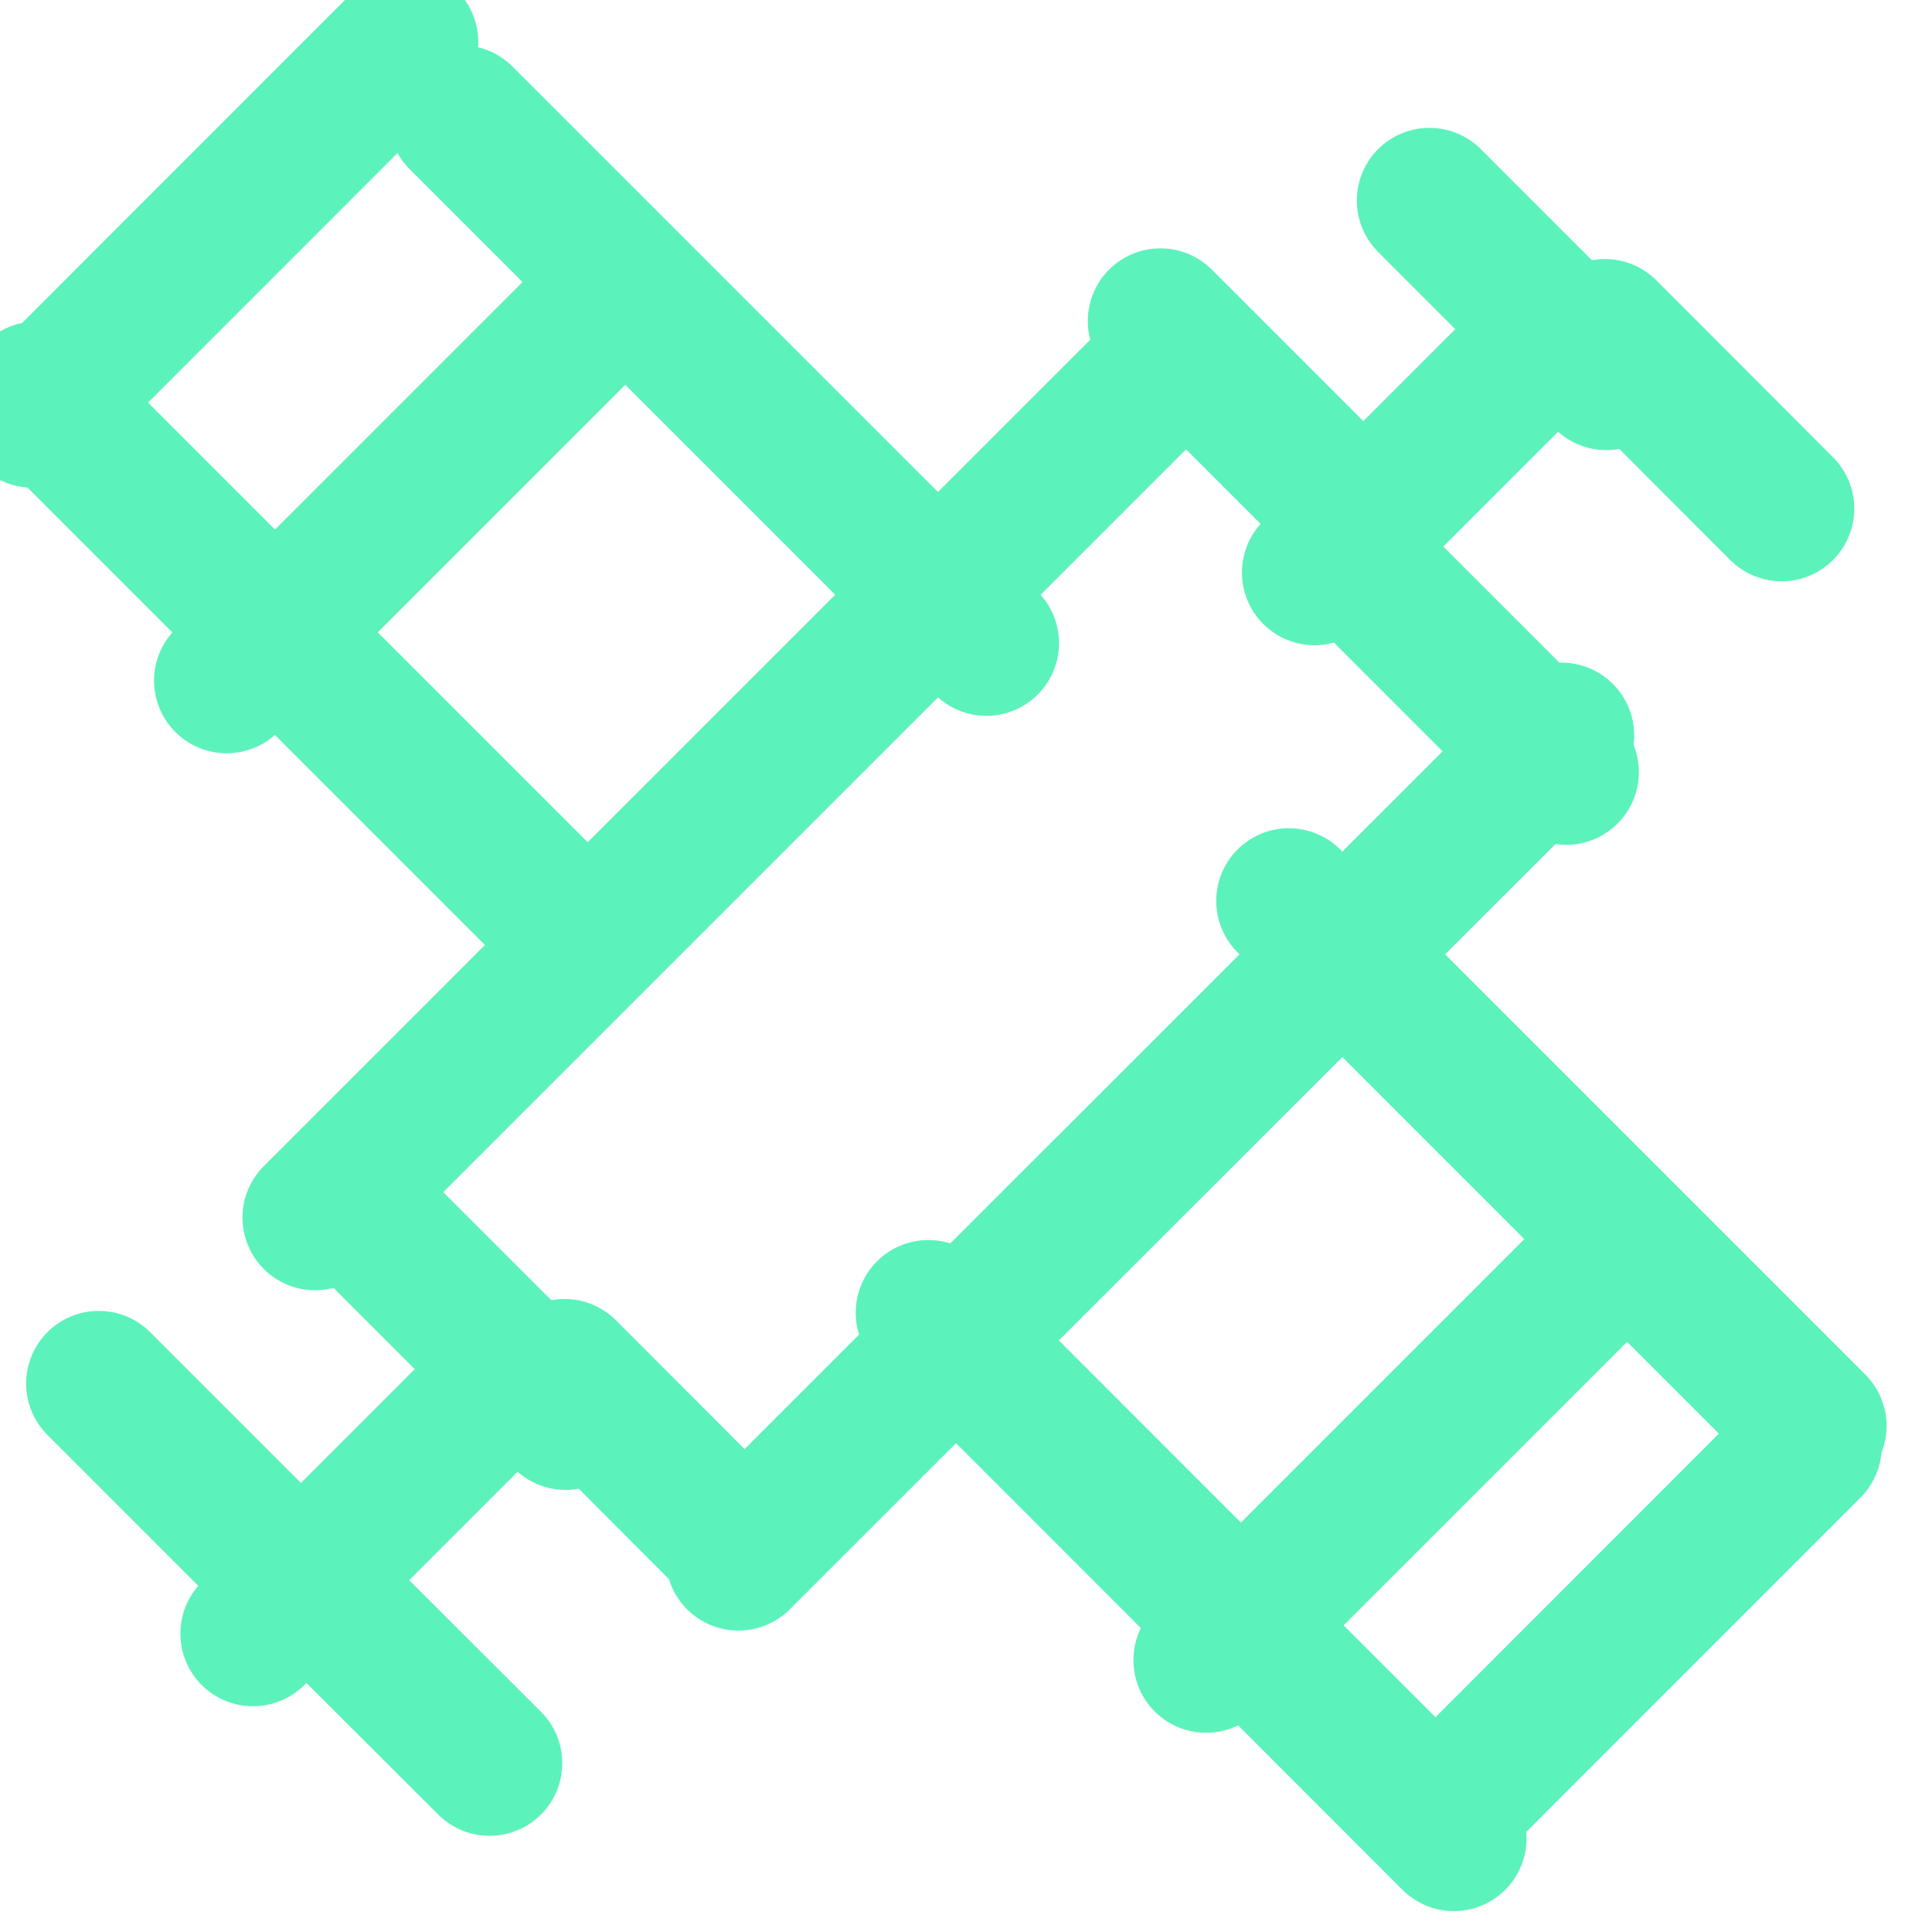 <?xml version="1.0" encoding="UTF-8" standalone="no"?>
<!DOCTYPE svg PUBLIC "-//W3C//DTD SVG 1.1//EN" "http://www.w3.org/Graphics/SVG/1.1/DTD/svg11.dtd">
<svg width="100%" height="100%" viewBox="0 0 157 157" version="1.1" xmlns="http://www.w3.org/2000/svg" xmlns:xlink="http://www.w3.org/1999/xlink" xml:space="preserve" xmlns:serif="http://www.serif.com/" style="fill-rule:evenodd;clip-rule:evenodd;stroke-linecap:round;stroke-linejoin:round;stroke-miterlimit:10;">
    <g transform="matrix(1,0,0,1,-52828.6,-6449.77)">
        <g transform="matrix(8.333,0,0,8.333,31597.4,0)">
            <g transform="matrix(2.004,2.004,-2.004,2.004,1304.64,-1572.02)">
                <path d="M899.123,278.28L899.984,278.28" style="fill:none;fill-rule:nonzero;stroke:rgb(92,242,187);stroke-width:0.5px;"/>
            </g>
            <g transform="matrix(2.004,-2.004,2.004,2.004,189.88,2035.45)">
                <path d="M899.688,278.173L900.851,278.173" style="fill:none;fill-rule:nonzero;stroke:rgb(92,242,187);stroke-width:0.5px;"/>
            </g>
            <g transform="matrix(-2.004,-2.004,2.004,-2.004,3800.83,3147.34)">
                <path d="M899.946,277.457L900.807,277.457" style="fill:none;fill-rule:nonzero;stroke:rgb(92,242,187);stroke-width:0.5px;"/>
            </g>
            <g transform="matrix(2.004,-2.004,2.004,2.004,195.772,2035.87)">
                <path d="M899.486,275.737L903.488,275.737" style="fill:none;fill-rule:nonzero;stroke:rgb(92,242,187);stroke-width:0.5px;"/>
            </g>
            <g transform="matrix(2.004,2.004,-2.004,2.004,1300.35,-1582.38)">
                <path d="M902.776,274.626L903.637,274.626" style="fill:none;fill-rule:nonzero;stroke:rgb(92,242,187);stroke-width:0.5px;"/>
            </g>
            <g transform="matrix(2.004,-2.004,2.004,2.004,200.128,2039.7)">
                <path d="M903.356,274.557L904.414,274.557" style="fill:none;fill-rule:nonzero;stroke:rgb(92,242,187);stroke-width:0.5px;"/>
            </g>
            <g transform="matrix(-2.004,-2.004,2.004,-2.004,3825.32,3137.2)">
                <path d="M903.524,273.879L904.385,273.879" style="fill:none;fill-rule:nonzero;stroke:rgb(92,242,187);stroke-width:0.5px;"/>
            </g>
            <g transform="matrix(-2.004,-2.004,2.004,-2.004,3811.47,3133.25)">
                <path d="M899.945,274.194L902.501,274.194" style="fill:none;fill-rule:nonzero;stroke:rgb(92,242,187);stroke-width:0.5px;"/>
            </g>
            <g transform="matrix(-2.004,2.005,-2.005,-2.004,4902.17,-478.664)">
                <path d="M898.771,273.931L900.585,273.931" style="fill:none;fill-rule:nonzero;stroke:rgb(92,242,187);stroke-width:0.5px;"/>
            </g>
            <g transform="matrix(2.004,2.004,-2.004,2.004,1299.34,-1575.13)">
                <path d="M898.663,275.477L901.218,275.477" style="fill:none;fill-rule:nonzero;stroke:rgb(92,242,187);stroke-width:0.5px;"/>
            </g>
            <g transform="matrix(2.004,-2.004,2.004,2.004,197.032,2032.82)">
                <path d="M899.502,274.662L901.316,274.662" style="fill:none;fill-rule:nonzero;stroke:rgb(92,242,187);stroke-width:0.5px;"/>
            </g>
            <g transform="matrix(-2.006,-2.003,2.003,-2.006,3798.87,3152.81)">
                <path d="M899.732,278.888L900.593,278.888" style="fill:none;fill-rule:nonzero;stroke:rgb(92,242,187);stroke-width:0.5px;"/>
            </g>
            <g transform="matrix(2.003,2.006,-2.006,2.003,1307.34,-1576.1)">
                <path d="M900.555,278.066L901.415,278.066" style="fill:none;fill-rule:nonzero;stroke:rgb(92,242,187);stroke-width:0.5px;"/>
            </g>
            <g transform="matrix(2.005,-2.004,2.004,2.005,194.12,2038.91)">
                <path d="M900.703,276.955L904.706,276.955" style="fill:none;fill-rule:nonzero;stroke:rgb(92,242,187);stroke-width:0.5px;"/>
            </g>
            <g transform="matrix(-2.004,-2.004,2.004,-2.004,3821.93,3143.49)">
                <path d="M903.385,275.236L904.246,275.236" style="fill:none;fill-rule:nonzero;stroke:rgb(92,242,187);stroke-width:0.5px;"/>
            </g>
            <g transform="matrix(2.003,2.006,-2.006,2.003,1303.14,-1586.25)">
                <path d="M904.133,274.487L904.993,274.487" style="fill:none;fill-rule:nonzero;stroke:rgb(92,242,187);stroke-width:0.5px;"/>
            </g>
            <g transform="matrix(2.004,2.004,-2.004,2.004,1306.41,-1582.31)">
                <path d="M902.97,277.219L905.525,277.219" style="fill:none;fill-rule:nonzero;stroke:rgb(92,242,187);stroke-width:0.5px;"/>
            </g>
            <g transform="matrix(-2.004,2.005,-2.005,-2.004,4935.23,-464.974)">
                <path d="M903.603,278.764L905.417,278.764" style="fill:none;fill-rule:nonzero;stroke:rgb(92,242,187);stroke-width:0.5px;"/>
            </g>
            <g transform="matrix(-2.004,-2.005,2.005,-2.004,3810.61,3157.93)">
                <path d="M901.687,278.501L904.244,278.501" style="fill:none;fill-rule:nonzero;stroke:rgb(92,242,187);stroke-width:0.5px;"/>
            </g>
            <g transform="matrix(2.004,-2.004,2.004,2.004,193.074,2042.37)">
                <path d="M902.872,278.033L904.687,278.033" style="fill:none;fill-rule:nonzero;stroke:rgb(92,242,187);stroke-width:0.5px;"/>
            </g>
        </g>
    </g>
</svg>
